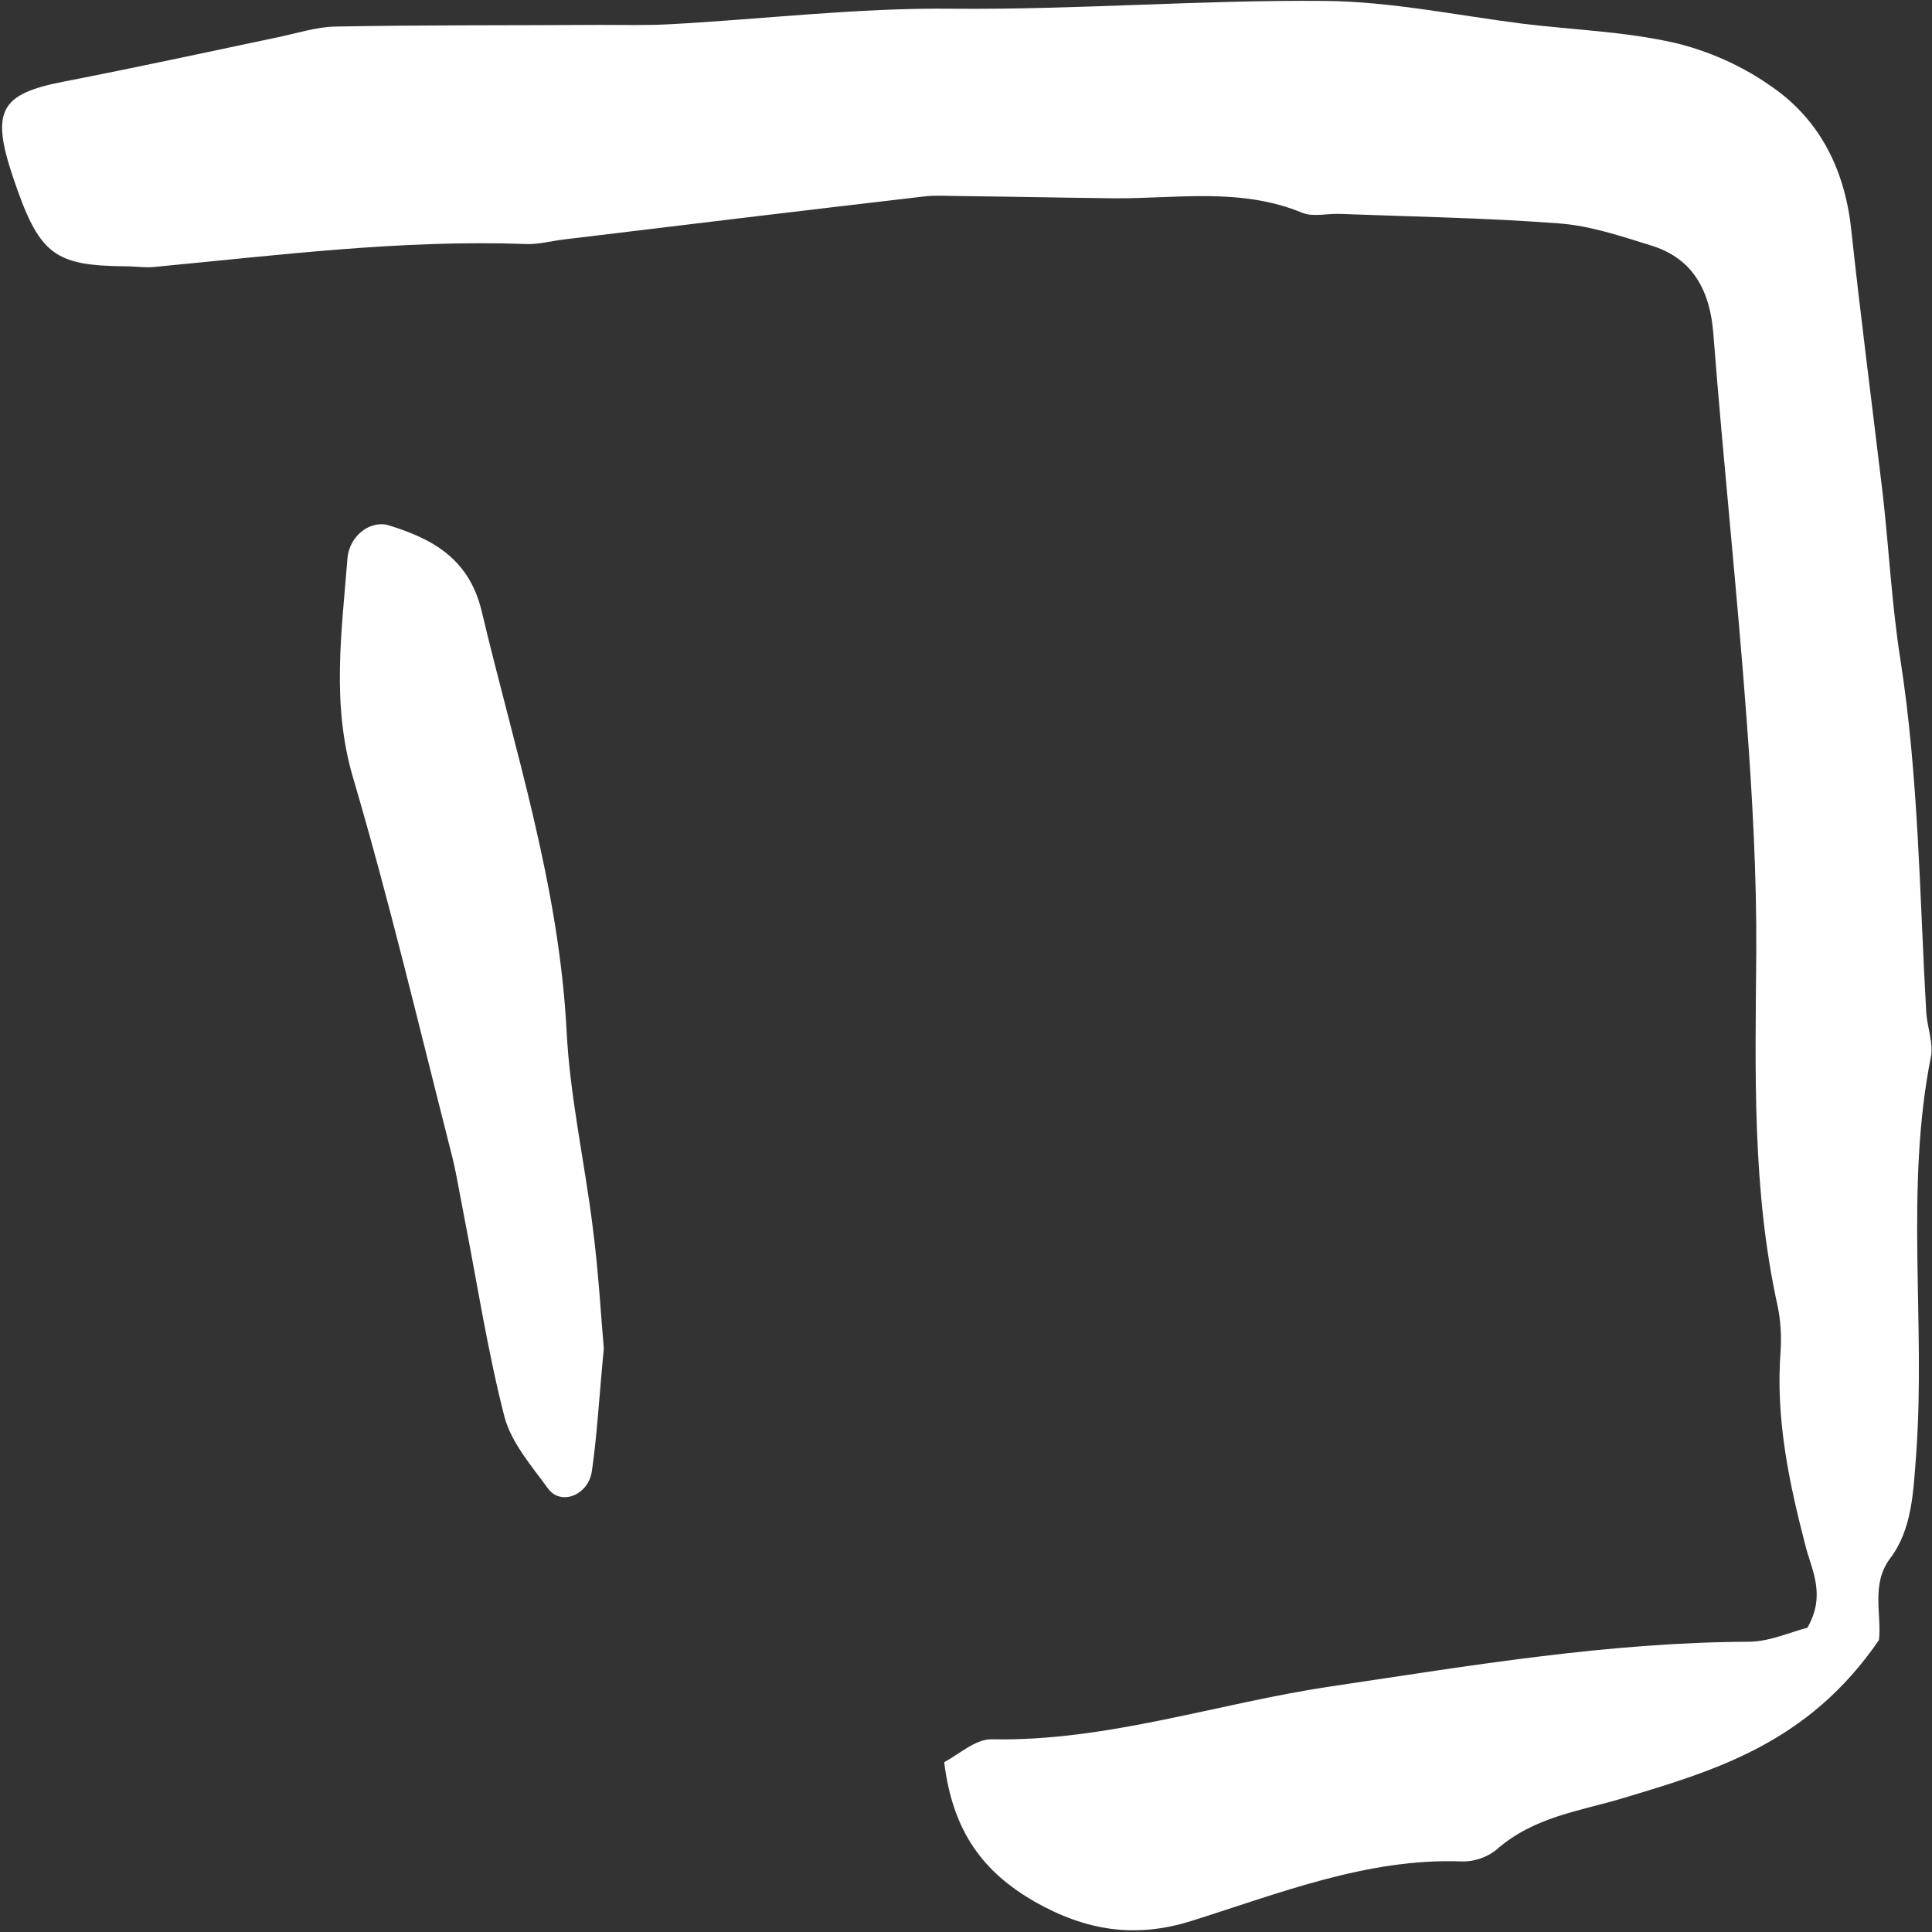 <svg width="418" height="418" viewBox="0 0 418 418" fill="none" xmlns="http://www.w3.org/2000/svg">
<rect x="0" y="0" width="418" height="418" fill="#333333" stroke="none"/>
<path d="M406.526 354.839C391.136 377.275 370.994 383.065 350.956 389.097C341.66 391.871 331.951 393.077 323.894 400.073C321.828 401.882 318.73 402.848 316.147 402.727C295.799 402.003 276.897 409.603 257.685 415.634C245.704 419.374 235.065 417.805 223.806 411.412C212.961 405.14 206.144 396.575 204.285 381.256C207.487 379.567 211.102 376.19 214.614 376.31C239.61 376.793 263.573 368.47 288.052 364.851C318.006 360.388 347.961 355.321 378.328 355.201C382.873 355.201 387.52 353.029 391.032 352.185C395.061 345.189 392.065 339.881 390.723 334.815C387.107 320.943 384.112 306.95 385.248 292.234C385.455 289.098 385.248 285.72 384.628 282.705C379.05 257.494 379.773 231.922 379.98 206.228C380.083 189.462 379.154 172.694 377.914 155.928C375.848 127.942 372.853 100.078 370.684 72.093C369.858 61.719 365.416 55.688 357.36 53.155C350.749 51.104 344.035 48.812 337.218 48.33C321.415 47.123 305.612 46.882 289.912 46.279C287.123 46.159 284.128 47.003 281.752 46.038C268.324 40.489 254.483 43.022 240.849 42.902C229.901 42.781 218.849 42.54 207.9 42.419C205.111 42.419 202.426 42.178 199.637 42.54C173.711 45.555 147.785 48.692 121.859 51.828C119.071 52.19 116.385 52.913 113.7 52.793C86.844 51.828 60.299 55.206 33.547 57.739C31.481 57.98 29.415 57.618 27.349 57.618C11.546 57.497 8.448 55.085 2.767 38.197C-1.985 23.964 0.081 20.345 13.612 17.691C29.209 14.675 44.702 11.298 60.196 8.041C64.224 7.197 68.355 5.87 72.384 5.749C91.596 5.387 110.807 5.508 130.019 5.387C134.874 5.387 139.625 5.508 144.48 5.267C165.034 4.181 185.486 1.648 206.144 1.889C232.999 2.13 259.751 -0.041 286.606 0.2C300.964 0.321 315.218 3.336 329.575 5.146C340.524 6.473 351.576 6.835 362.215 9.247C369.445 10.936 376.881 14.193 383.182 18.656C393.098 25.411 399.089 35.905 400.535 49.777C402.601 68.836 405.079 87.895 407.352 106.954C408.695 118.896 409.315 130.958 411.174 142.779C415.099 167.99 415.305 193.563 416.751 219.015C416.958 222.151 418.301 225.649 417.784 228.544C412.103 257.012 416.648 285.962 414.582 314.55C413.962 322.632 413.756 330.835 408.901 337.228C404.77 342.776 407.145 349.29 406.526 354.839Z" fill="white"/>
<path d="M130.639 291.752C129.606 302.487 129.193 310.448 128.057 318.289C127.334 323.476 121.343 325.889 118.554 322.029C115.042 317.204 110.704 312.258 109.155 306.588C105.436 292.113 103.164 277.156 100.272 262.439C99.342 257.735 98.619 253.031 97.38 248.447C90.563 221.668 84.159 194.648 76.412 168.352C71.66 152.309 73.933 136.748 75.173 120.825C75.586 115.759 80.337 112.382 84.262 113.708C93.145 116.483 101.408 120.584 104.197 132.164C111.324 162.2 120.93 191.391 122.583 222.995C123.306 237.349 126.508 251.463 128.263 265.696C129.503 275.226 130.019 284.755 130.639 291.752Z" fill="white"/>
</svg>
